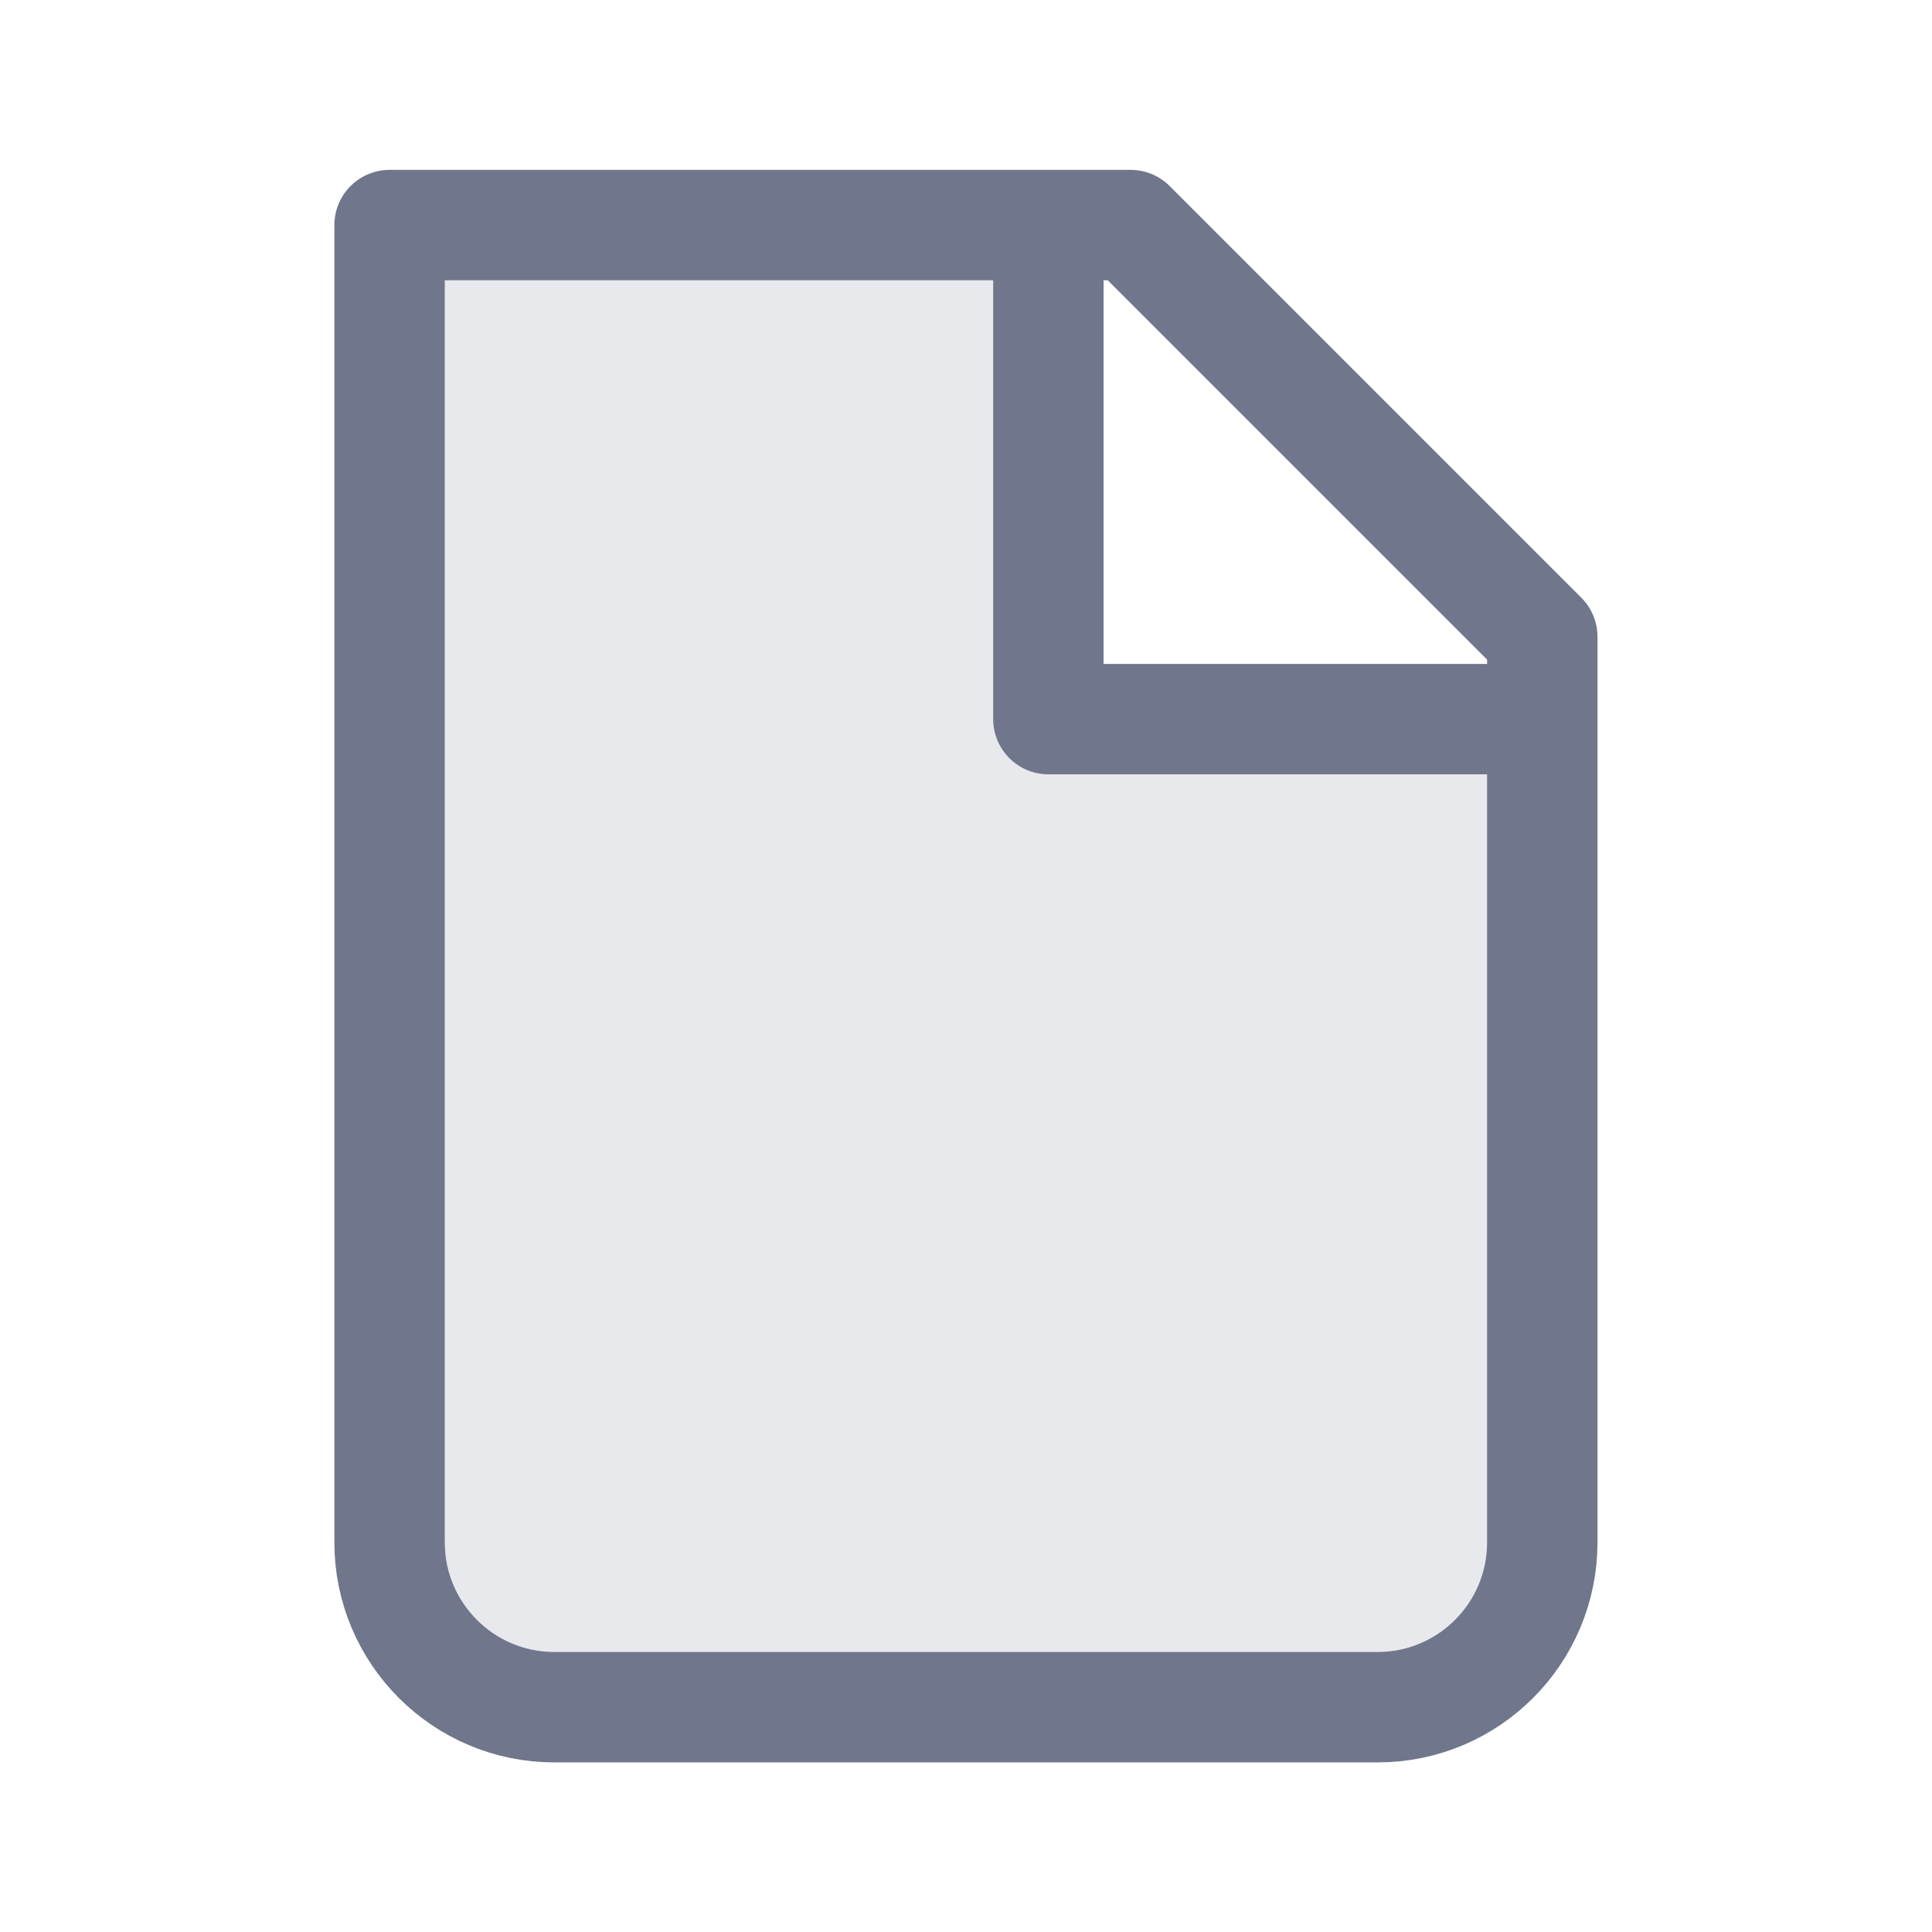 <?xml version="1.0" encoding="UTF-8"?> <svg xmlns="http://www.w3.org/2000/svg" width="14" height="14" viewBox="0 0 14 14" fill="none"><g clip-path="url(#clip0_3026_4614)"><path opacity="0.16" d="M4.017 12.371C3.358 12.371 2.823 11.836 2.823 11.177V1.631H7.596V5.211H11.176V11.177C11.176 11.836 10.642 12.371 9.983 12.371H4.017Z" fill="#70768C"></path><path d="M4.017 12.371C3.358 12.371 2.823 11.836 2.823 11.177V1.631H8.193L11.176 4.614V11.177C11.176 11.836 10.642 12.371 9.983 12.371H4.017Z" stroke="#70768C" stroke-width="0.8" stroke-linecap="round" stroke-linejoin="round"></path><path d="M7.597 1.631V5.211H11.177" stroke="#70768C" stroke-width="0.8" stroke-linejoin="round"></path></g><defs><clipPath id="clip0_3026_4614"><rect width="14" height="14" fill="white"></rect></clipPath></defs></svg> 